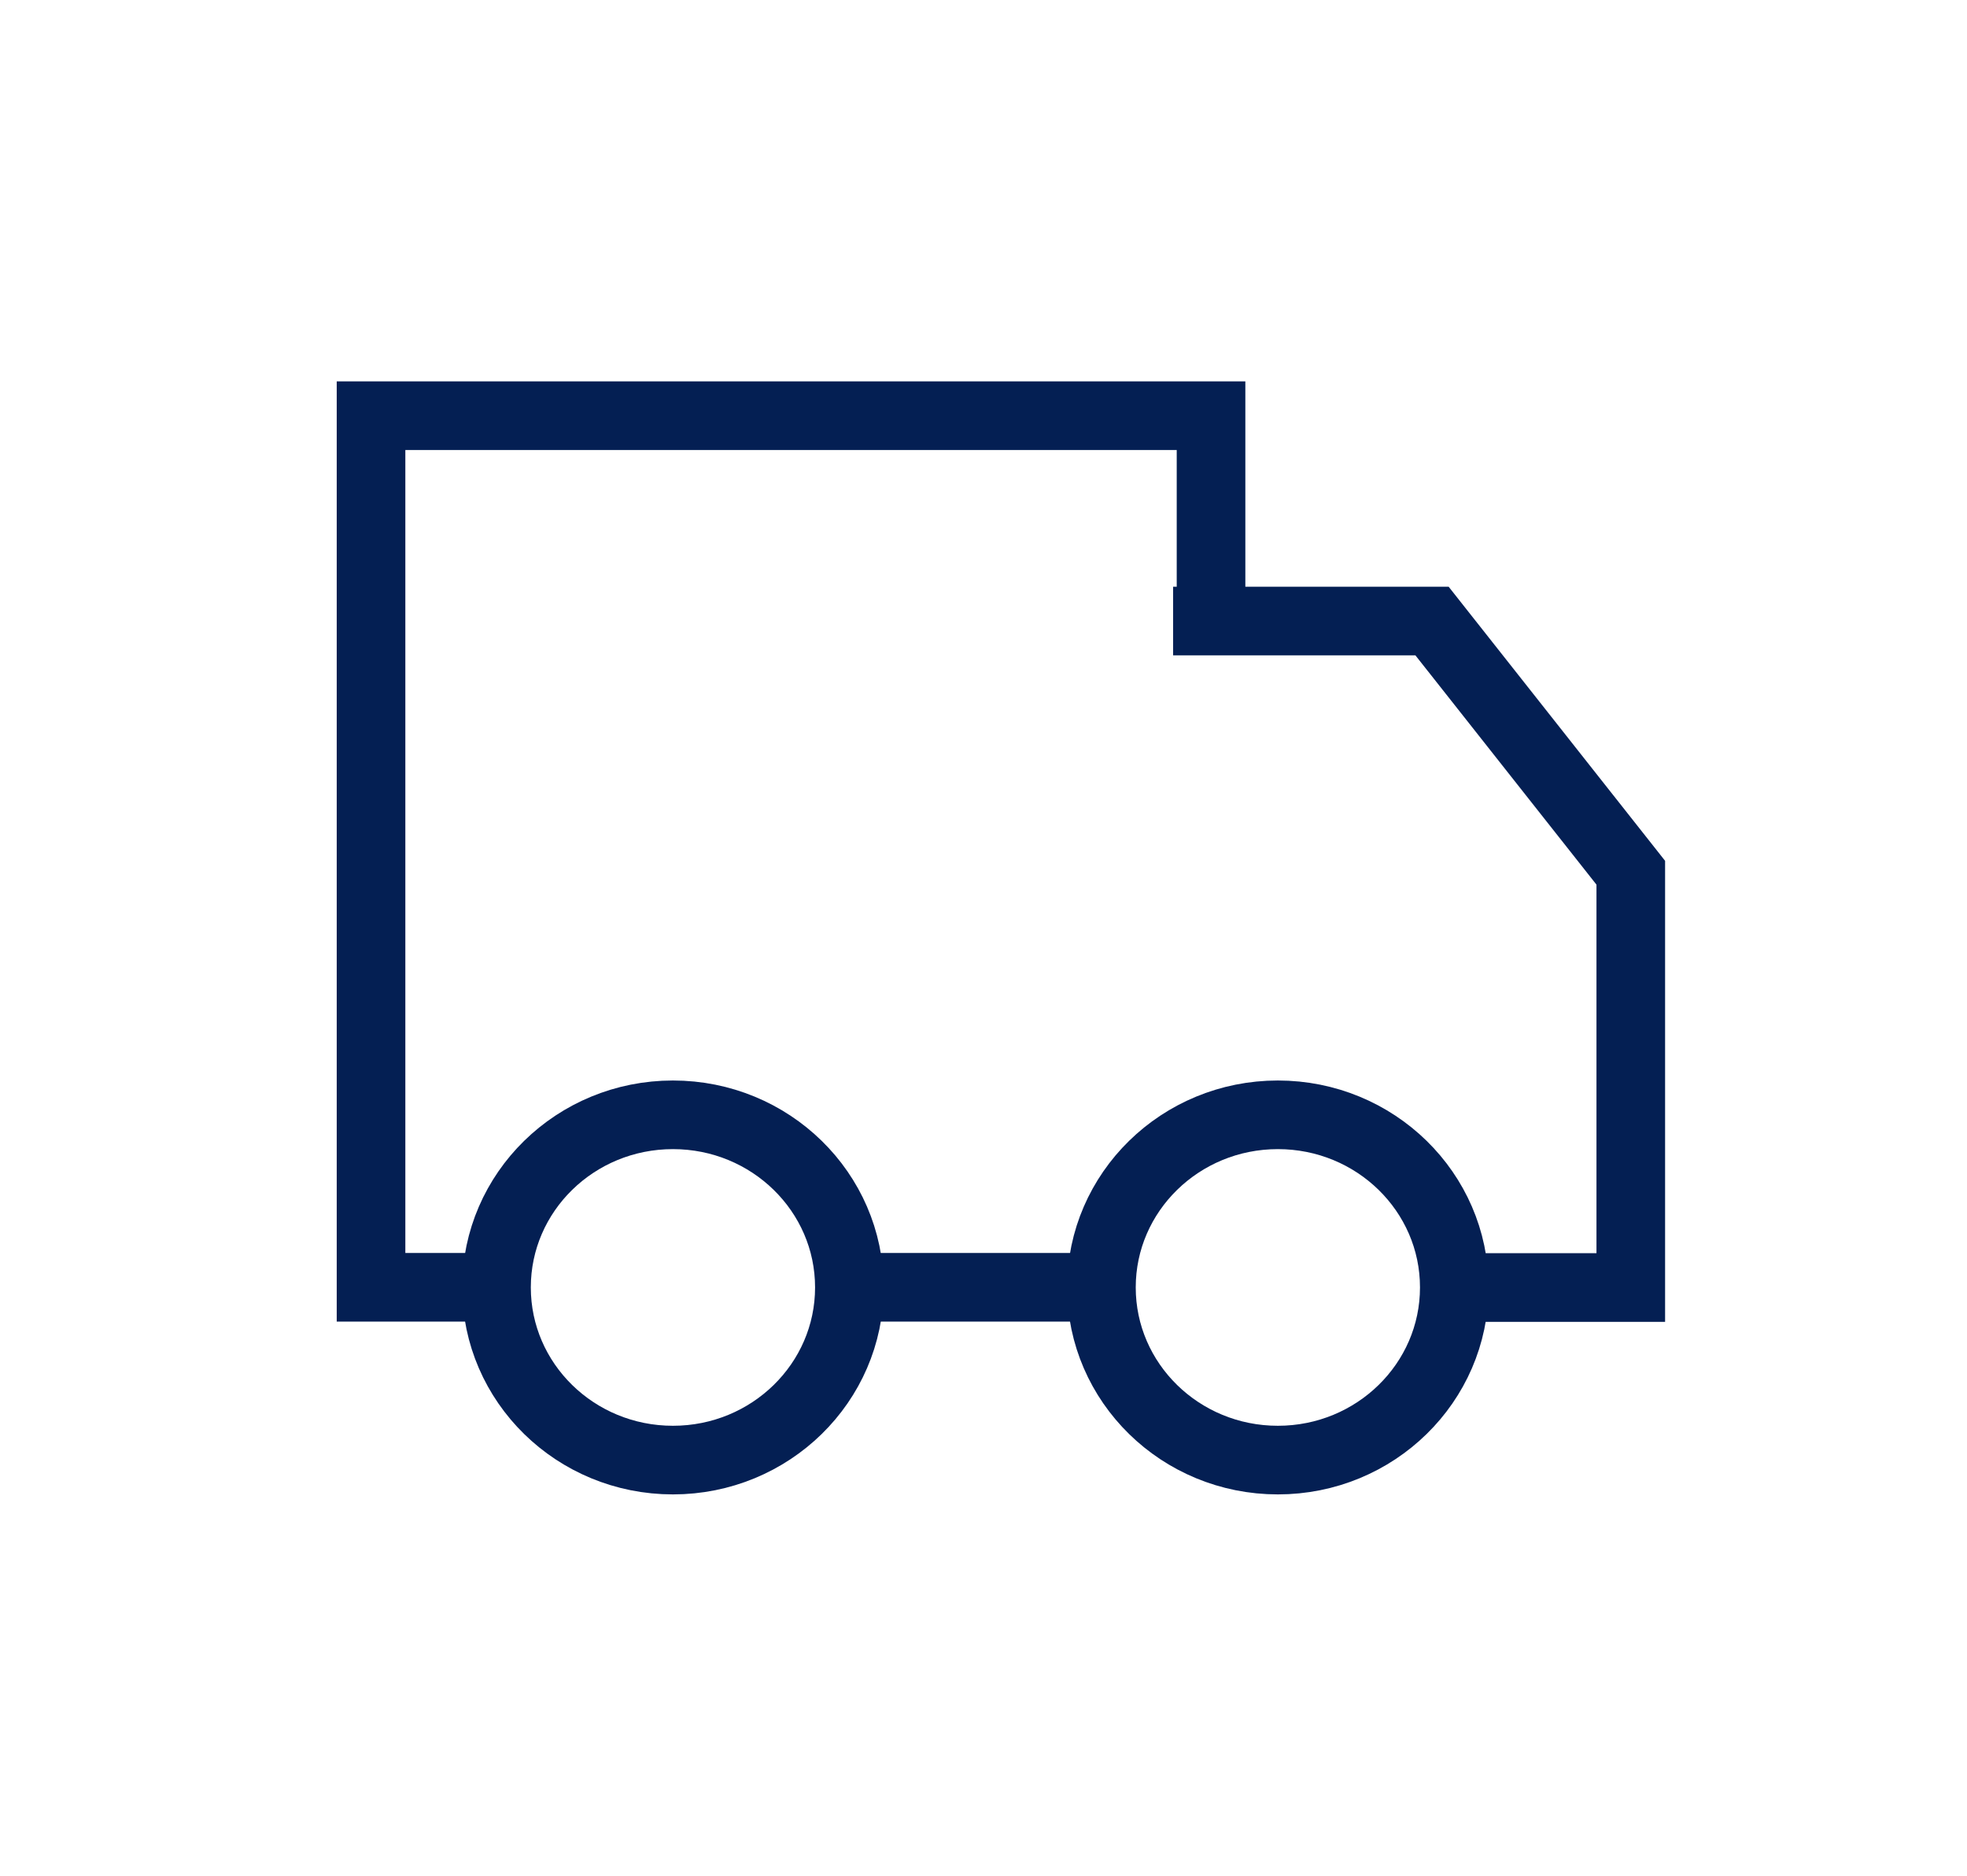 <?xml version="1.0" encoding="UTF-8"?> <svg xmlns="http://www.w3.org/2000/svg" width="43" height="41" viewBox="0 0 43 41" fill="none"> <path d="M26.474 13.718V9.086H8.111V28.137H10.857M24.077 28.137H18.57H24.077Z" stroke="#041F53" stroke-width="1.5"></path> <path d="M25.645 13.574H31.305L35.65 19.076V28.142H31.793" stroke="#041F53" stroke-width="1.5"></path> <path d="M14.711 31.914C16.841 31.914 18.568 30.224 18.568 28.14C18.568 26.056 16.841 24.367 14.711 24.367C12.58 24.367 10.854 26.056 10.854 28.14C10.854 30.224 12.58 31.914 14.711 31.914Z" stroke="#041F53" stroke-width="1.5"></path> <path d="M27.935 31.914C30.065 31.914 31.792 30.224 31.792 28.14C31.792 26.056 30.065 24.367 27.935 24.367C25.805 24.367 24.078 26.056 24.078 28.14C24.078 30.224 25.805 31.914 27.935 31.914Z" stroke="#041F53" stroke-width="1.5"></path> </svg> 